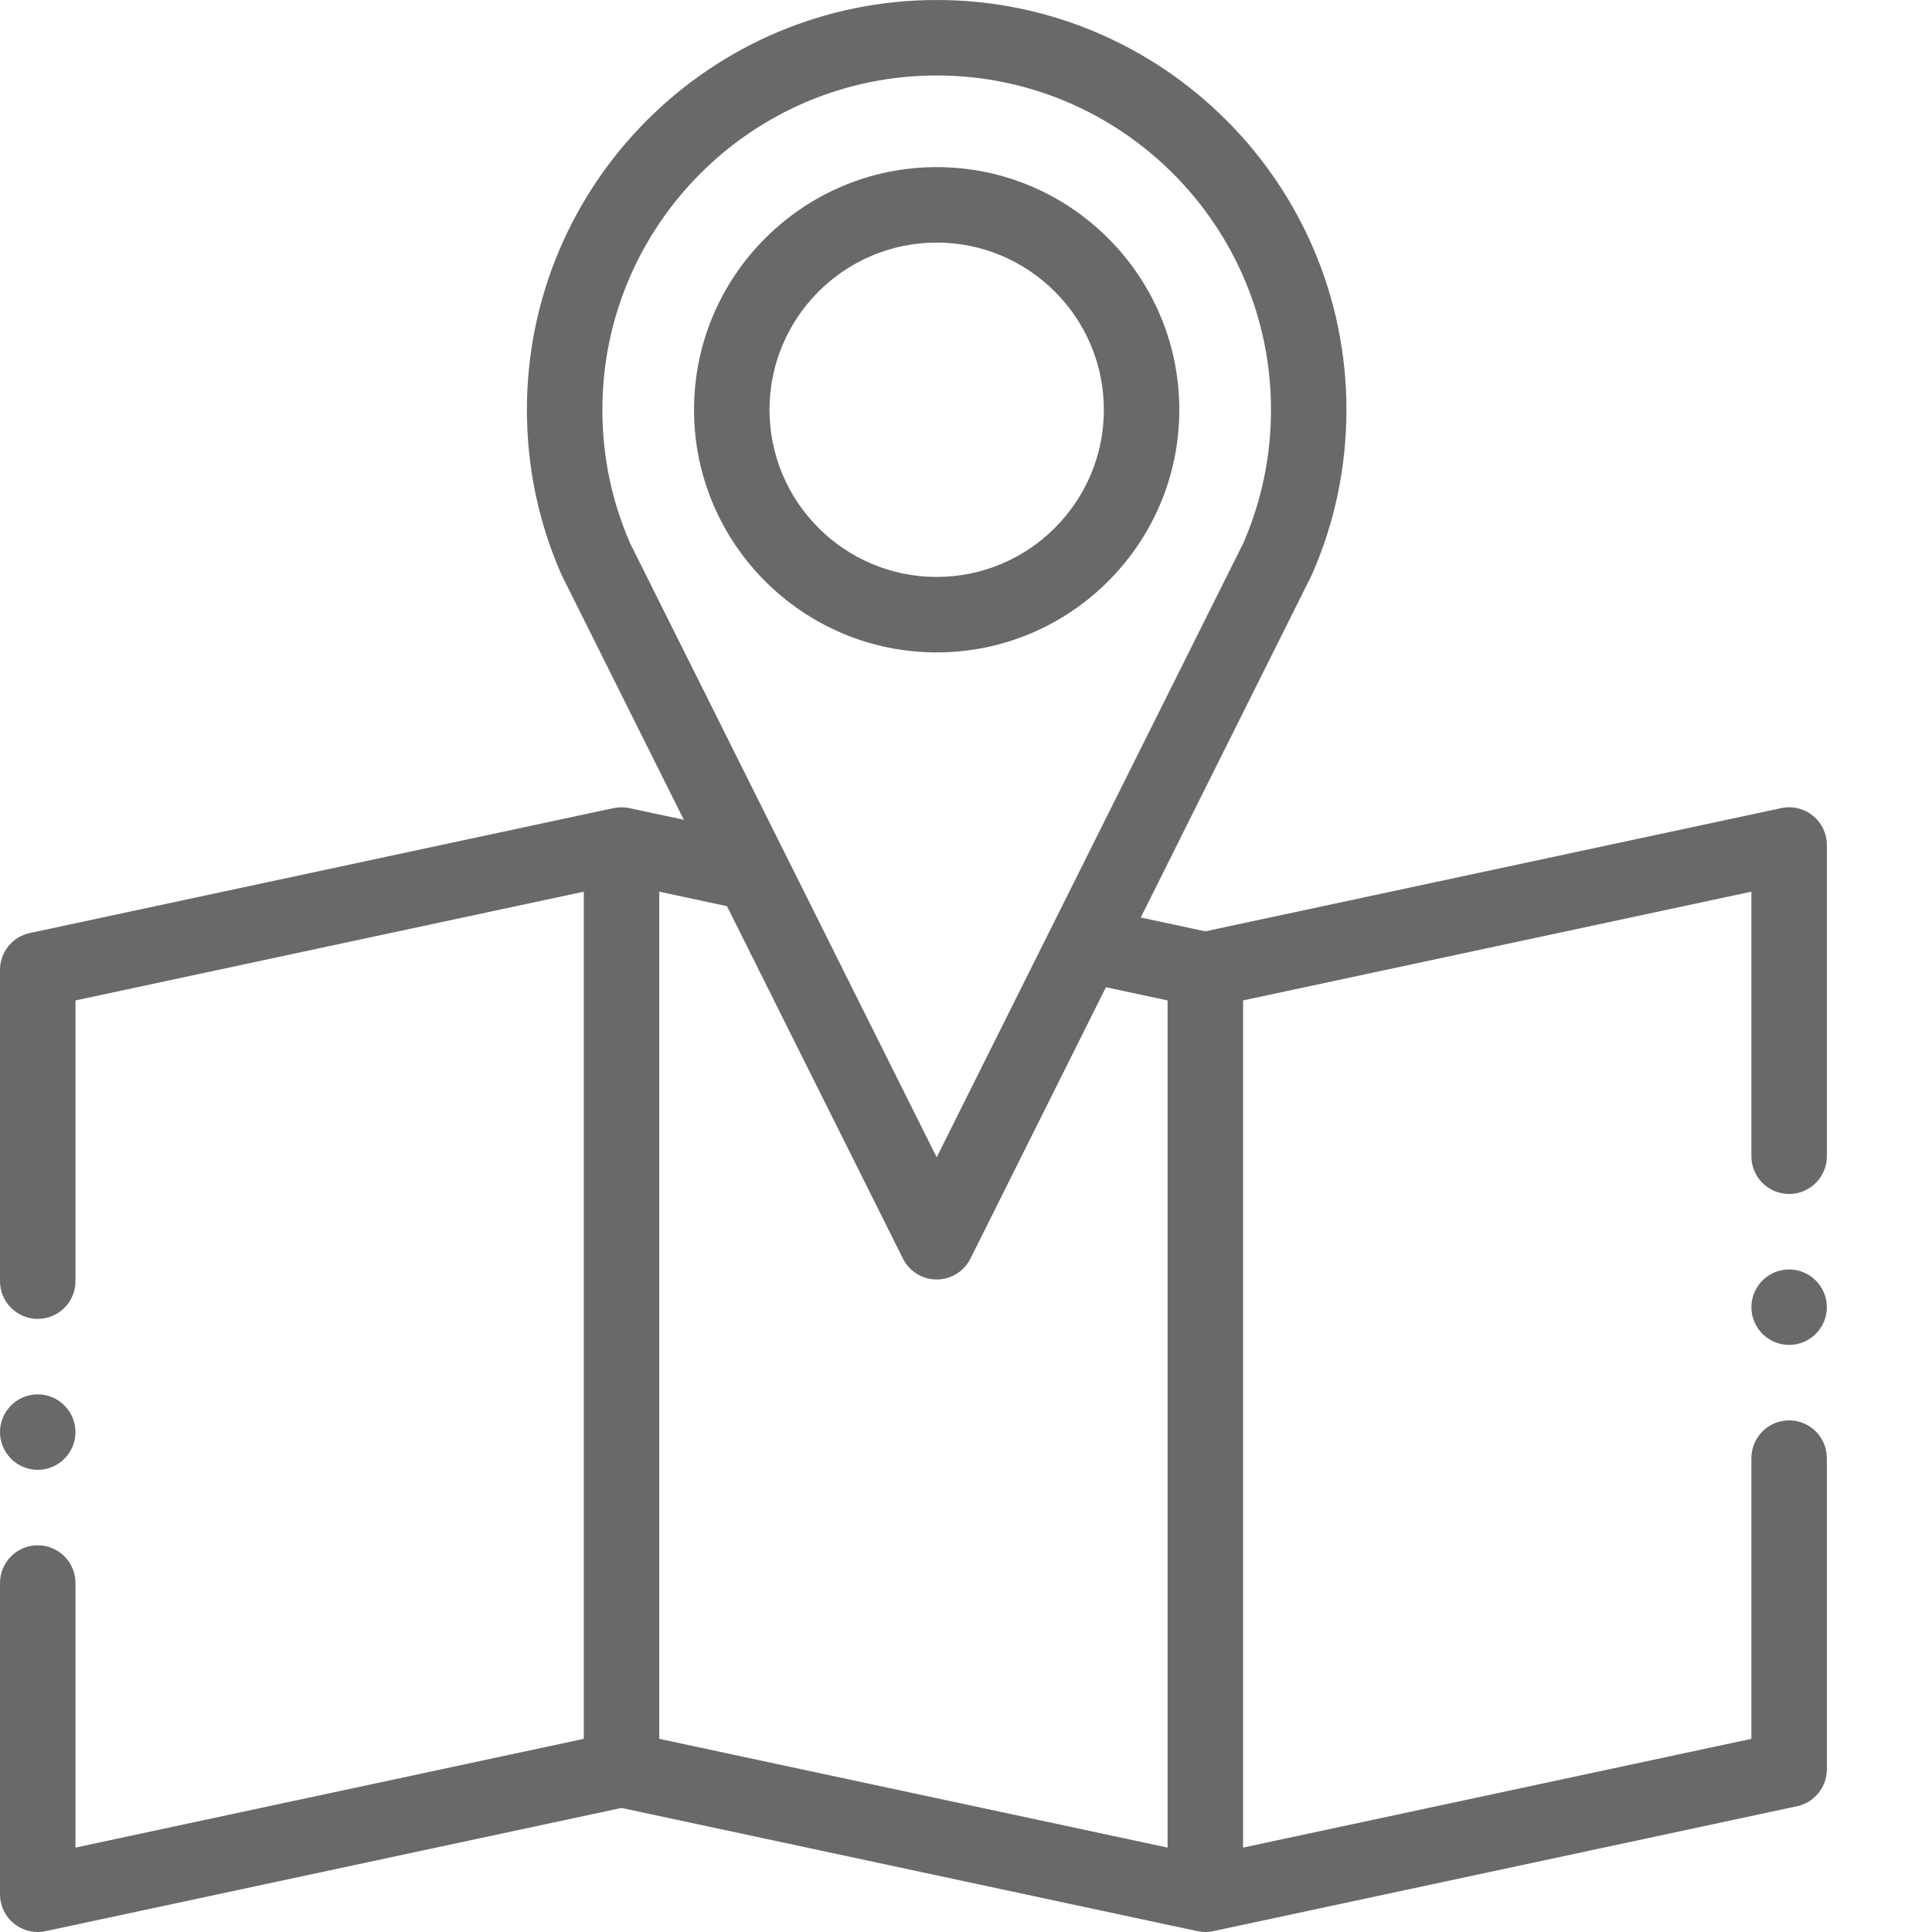 <?xml version="1.0"?>
<svg xmlns="http://www.w3.org/2000/svg" xmlns:xlink="http://www.w3.org/1999/xlink" xmlns:svgjs="http://svgjs.com/svgjs" version="1.1" width="512" height="512" x="0" y="0" viewBox="0 0 512 512" style="enable-background:new 0 0 512 512" xml:space="preserve" class=""><g><g xmlns="http://www.w3.org/2000/svg" fill-rule="evenodd"><path d="m480.426 216.16c-2.352-1.898-5.434-2.633-8.383-2l-152.617 32.652-17.117-3.66 45.164-90.465c.074-.148.145-.297.211-.445 6.062-13.801 9.137-28.484 9.137-43.648 0-59.879-48.711-108.594-108.59-108.594-59.879 0-108.594 48.715-108.594 108.594 0 15.164 3.074 29.848 9.141 43.648.066.148.133.297.207.445l32.234 64.555-14.414-3.082c-.133-.031-.27-.043-.406-.062-.195-.035-.387-.07-.582-.094-.18-.02-.355-.023-.531-.035-.195-.012-.387-.027-.578-.027-.184 0-.363.016-.547.023-.188.012-.375.02-.559.039-.191.023-.379.059-.566.09-.141.023-.277.035-.418.062l-154.711 33.105c-4.609.984-7.906 5.062-7.906 9.777v82.48c0 5.523 4.477 10 10 10s10-4.477 10-10v-74.395l134.711-28.82v224.508l-134.711 28.82v-70.113c0-5.523-4.477-10-10-10s-10 4.477-10 10v82.48c0 3.02 1.363 5.879 3.711 7.773 1.797 1.453 4.02 2.227 6.289 2.227.695 0 1.398-.074 2.094-.223l152.617-32.652 152.621 32.652c.055.012.109.02.164.027.223.043.445.078.668.105.102.012.199.027.301.039.316.031.637.051.961.051.32 0 .641-.02.957-.051.102-.012.203-.027.301-.039.223-.027.445-.062.664-.105.055-.012.113-.016.168-.027l154.711-33.102c4.613-.988 7.91-5.062 7.91-9.777v-82.48c0-5.523-4.477-10-10-10-5.523 0-10 4.477-10 10v74.391l-134.711 28.824v-224.508l134.711-28.82v70.113c0 5.523 4.477 10 10 10 5.523 0 10-4.477 10-10v-82.48c0-3.02-1.363-5.875-3.711-7.777zm-320.789-107.566c0-48.852 39.742-88.594 88.594-88.594 48.852 0 88.594 39.742 88.594 88.594 0 12.297-2.477 24.199-7.355 35.383l-81.238 162.715-81.238-162.715c-4.883-11.184-7.355-23.086-7.355-35.383zm15.074 127.711 17.938 3.836 46.637 93.402c1.691 3.391 5.156 5.535 8.945 5.535 3.789 0 7.254-2.145 8.949-5.535l35.902-71.914 16.344 3.496v224.508l-134.711-28.824v-224.504zm0 0" fill="#696969" data-original="#000000" style="" class=""/><path d="m312.531 108.594c0-35.457-28.844-64.305-64.301-64.305s-64.305 28.848-64.305 64.305 28.848 64.301 64.305 64.301 64.301-28.844 64.301-64.301zm-108.605 0c0-24.43 19.875-44.305 44.305-44.305 24.43 0 44.305 19.875 44.305 44.305 0 24.426-19.875 44.301-44.305 44.301-24.43 0-44.305-19.875-44.305-44.301zm0 0" fill="#696969" data-original="#000000" style="" class=""/><path d="m10 389.52c5.508 0 10-4.492 10-10 0-5.508-4.492-10-10-10s-10 4.492-10 10c0 5.508 4.492 10 10 10zm0 0" fill="#696969" data-original="#000000" style="" class=""/><path d="m474.137 336.418c-5.508 0-10 4.492-10 10 0 5.508 4.492 10 10 10 5.508 0 10-4.492 10-10 0-5.508-4.492-10-10-10zm0 0" fill="#696969" data-original="#000000" style="" class=""/></g></g></svg>
